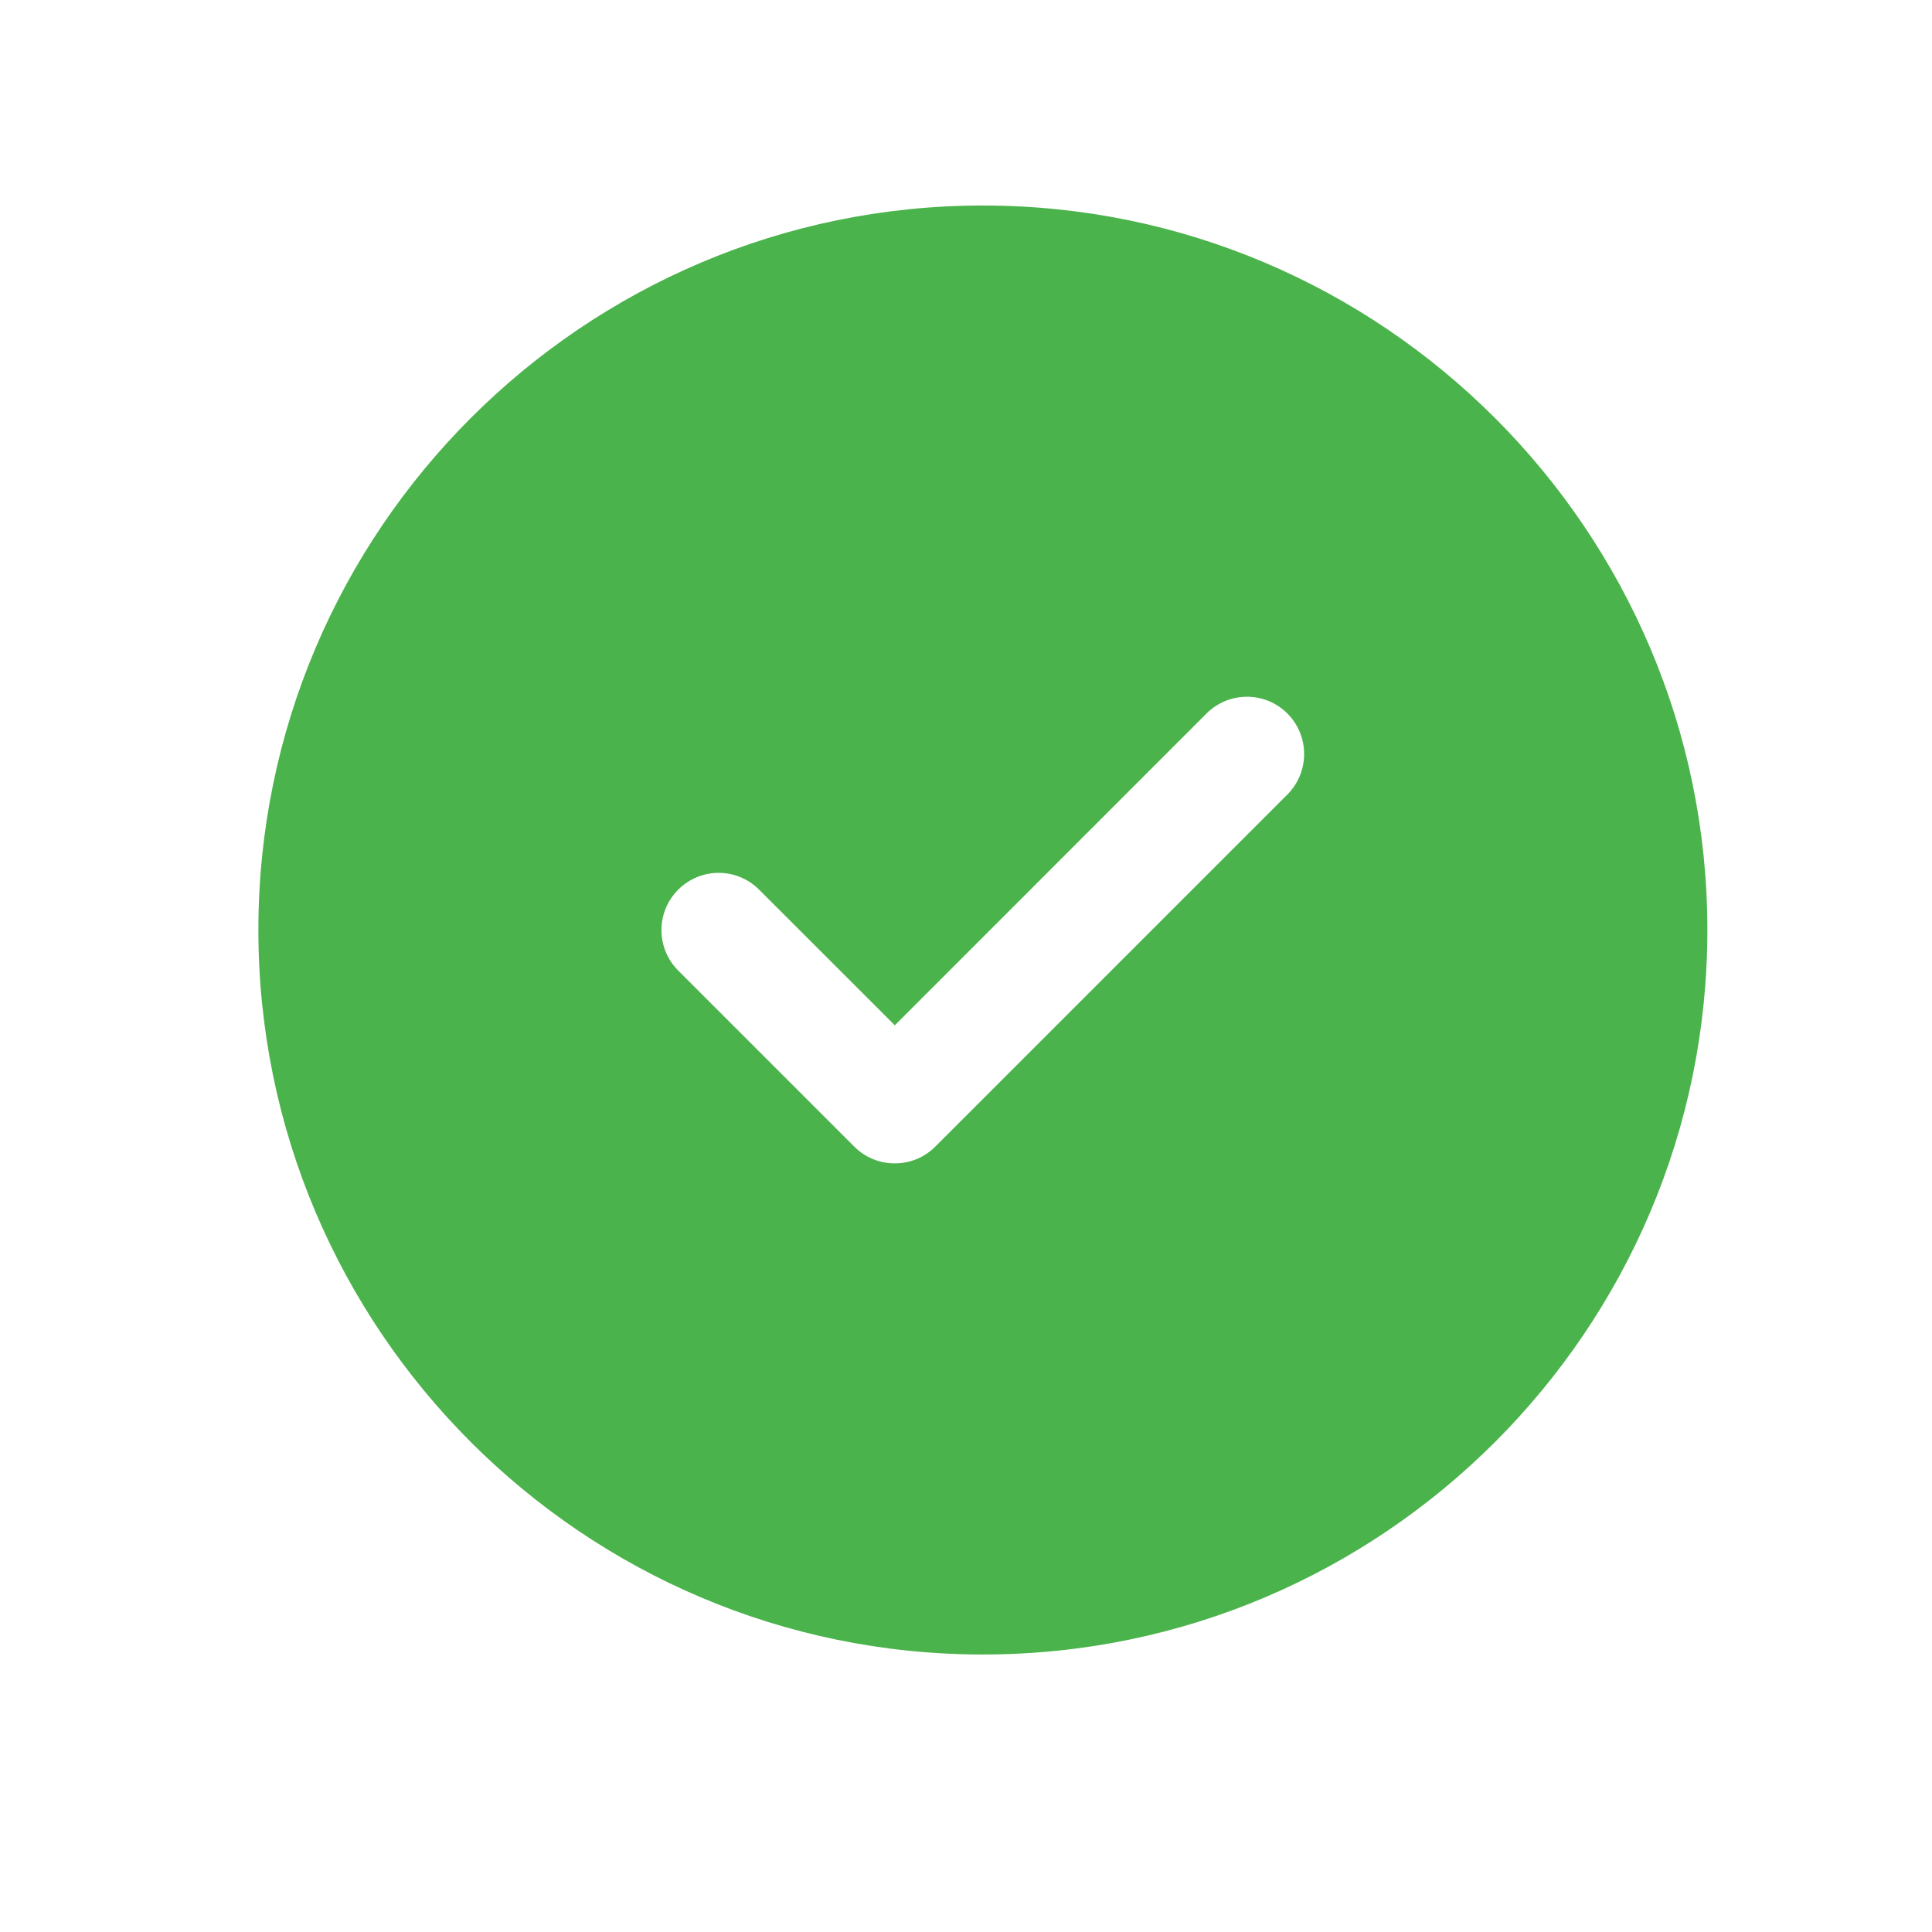 <svg width="19" height="19" viewBox="0 0 19 19" fill="none" xmlns="http://www.w3.org/2000/svg">
<path fill-rule="evenodd" clip-rule="evenodd" d="M12.661 7.813L9.197 11.277C9.087 11.387 8.944 11.441 8.8 11.441C8.655 11.441 8.512 11.387 8.402 11.277L6.67 9.545C6.45 9.325 6.45 8.969 6.67 8.749C6.89 8.529 7.245 8.529 7.465 8.749L8.8 10.083L11.865 7.017C12.085 6.797 12.441 6.797 12.661 7.017C12.88 7.237 12.88 7.593 12.661 7.813ZM9.666 2.021C5.738 2.021 2.541 5.218 2.541 9.146C2.541 13.076 5.738 16.271 9.666 16.271C13.595 16.271 16.791 13.076 16.791 9.146C16.791 5.218 13.595 2.021 9.666 2.021Z" fill="#4BB34B"/>
</svg>

